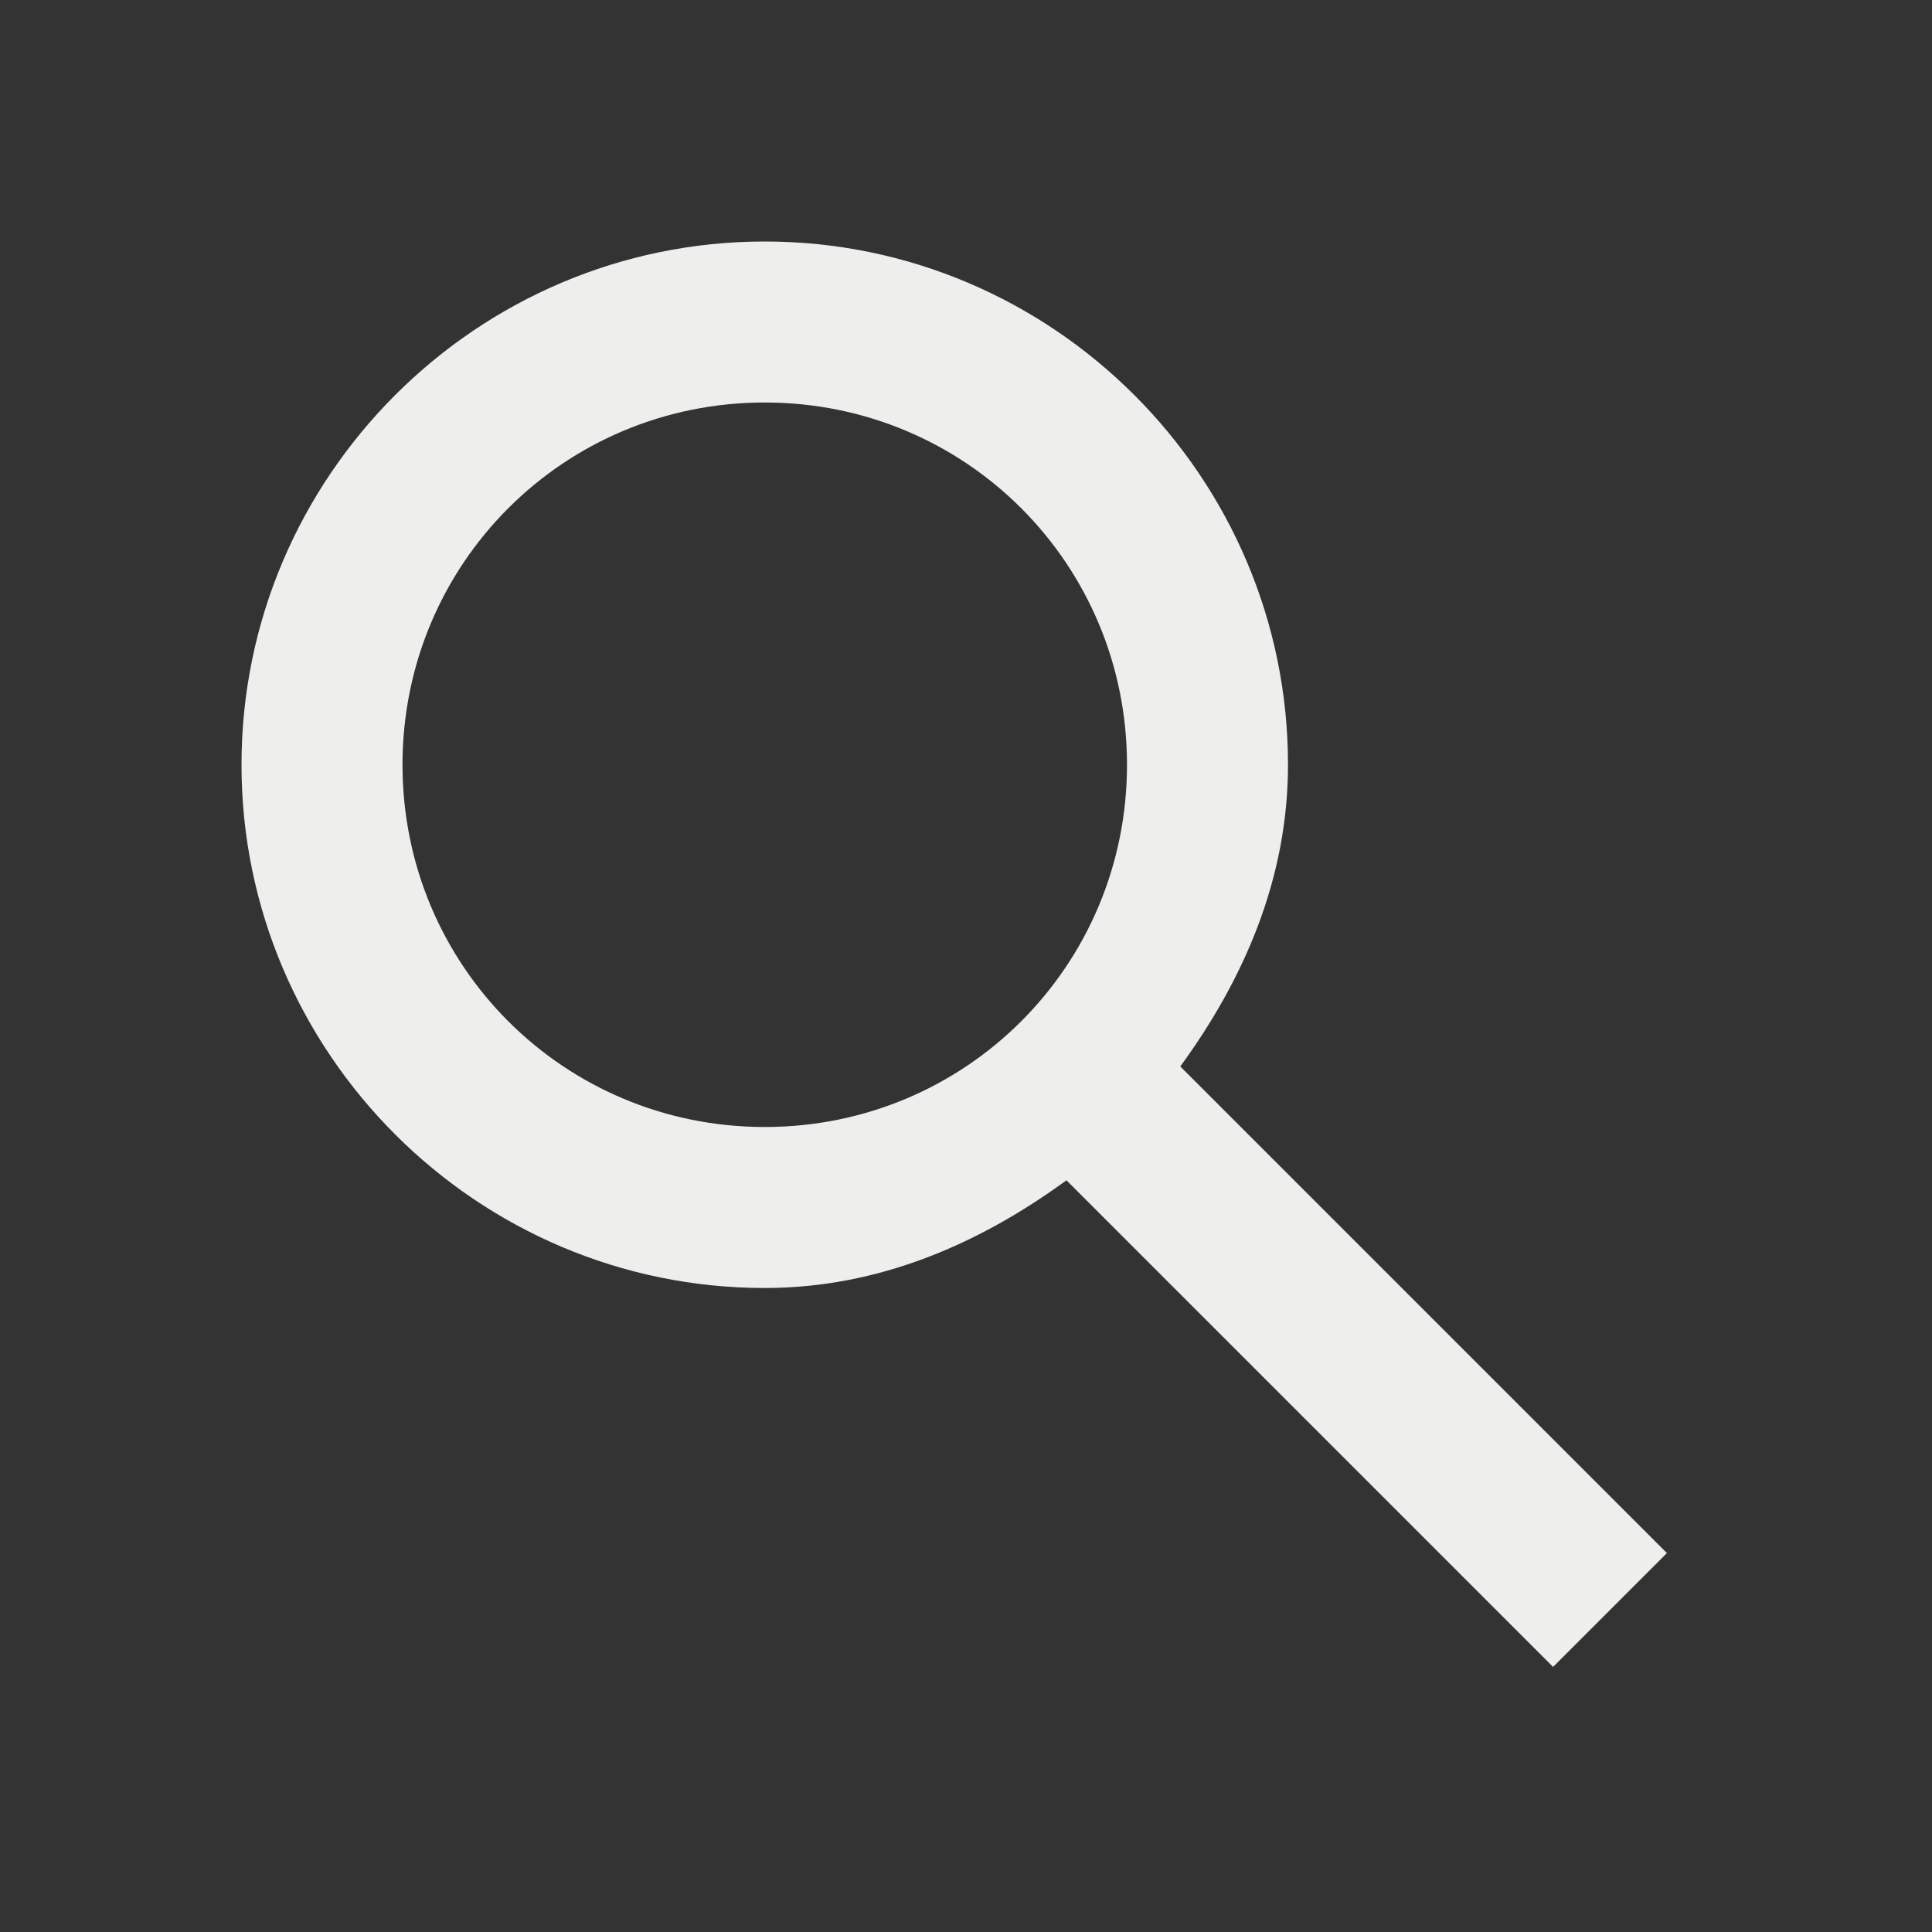 <svg xmlns="http://www.w3.org/2000/svg" width="24" height="24" version="1.1">
 <rect width="100%" height="100%" fill="#333333" stroke="none"/>
 <path style="fill:#eeeeec;fill-rule:evenodd" d="M 9.5,3 C 5.922,3 3,5.922 3,9.5 3,13.078 5.922,16 9.5,16 c 1.424,0 2.675,-0.555 3.748,-1.338 l 6.045,6.045 1.414,-1.414 -6.045,-6.045 C 15.445,12.175 16,10.924 16,9.5 16,5.922 13.078,3 9.5,3 Z m 0,2 C 11.997,5 14,7.003 14,9.5 14,11.997 11.997,14 9.5,14 7.003,14 5,11.997 5,9.5 5,7.003 7.003,5 9.5,5 Z"/>
</svg>
